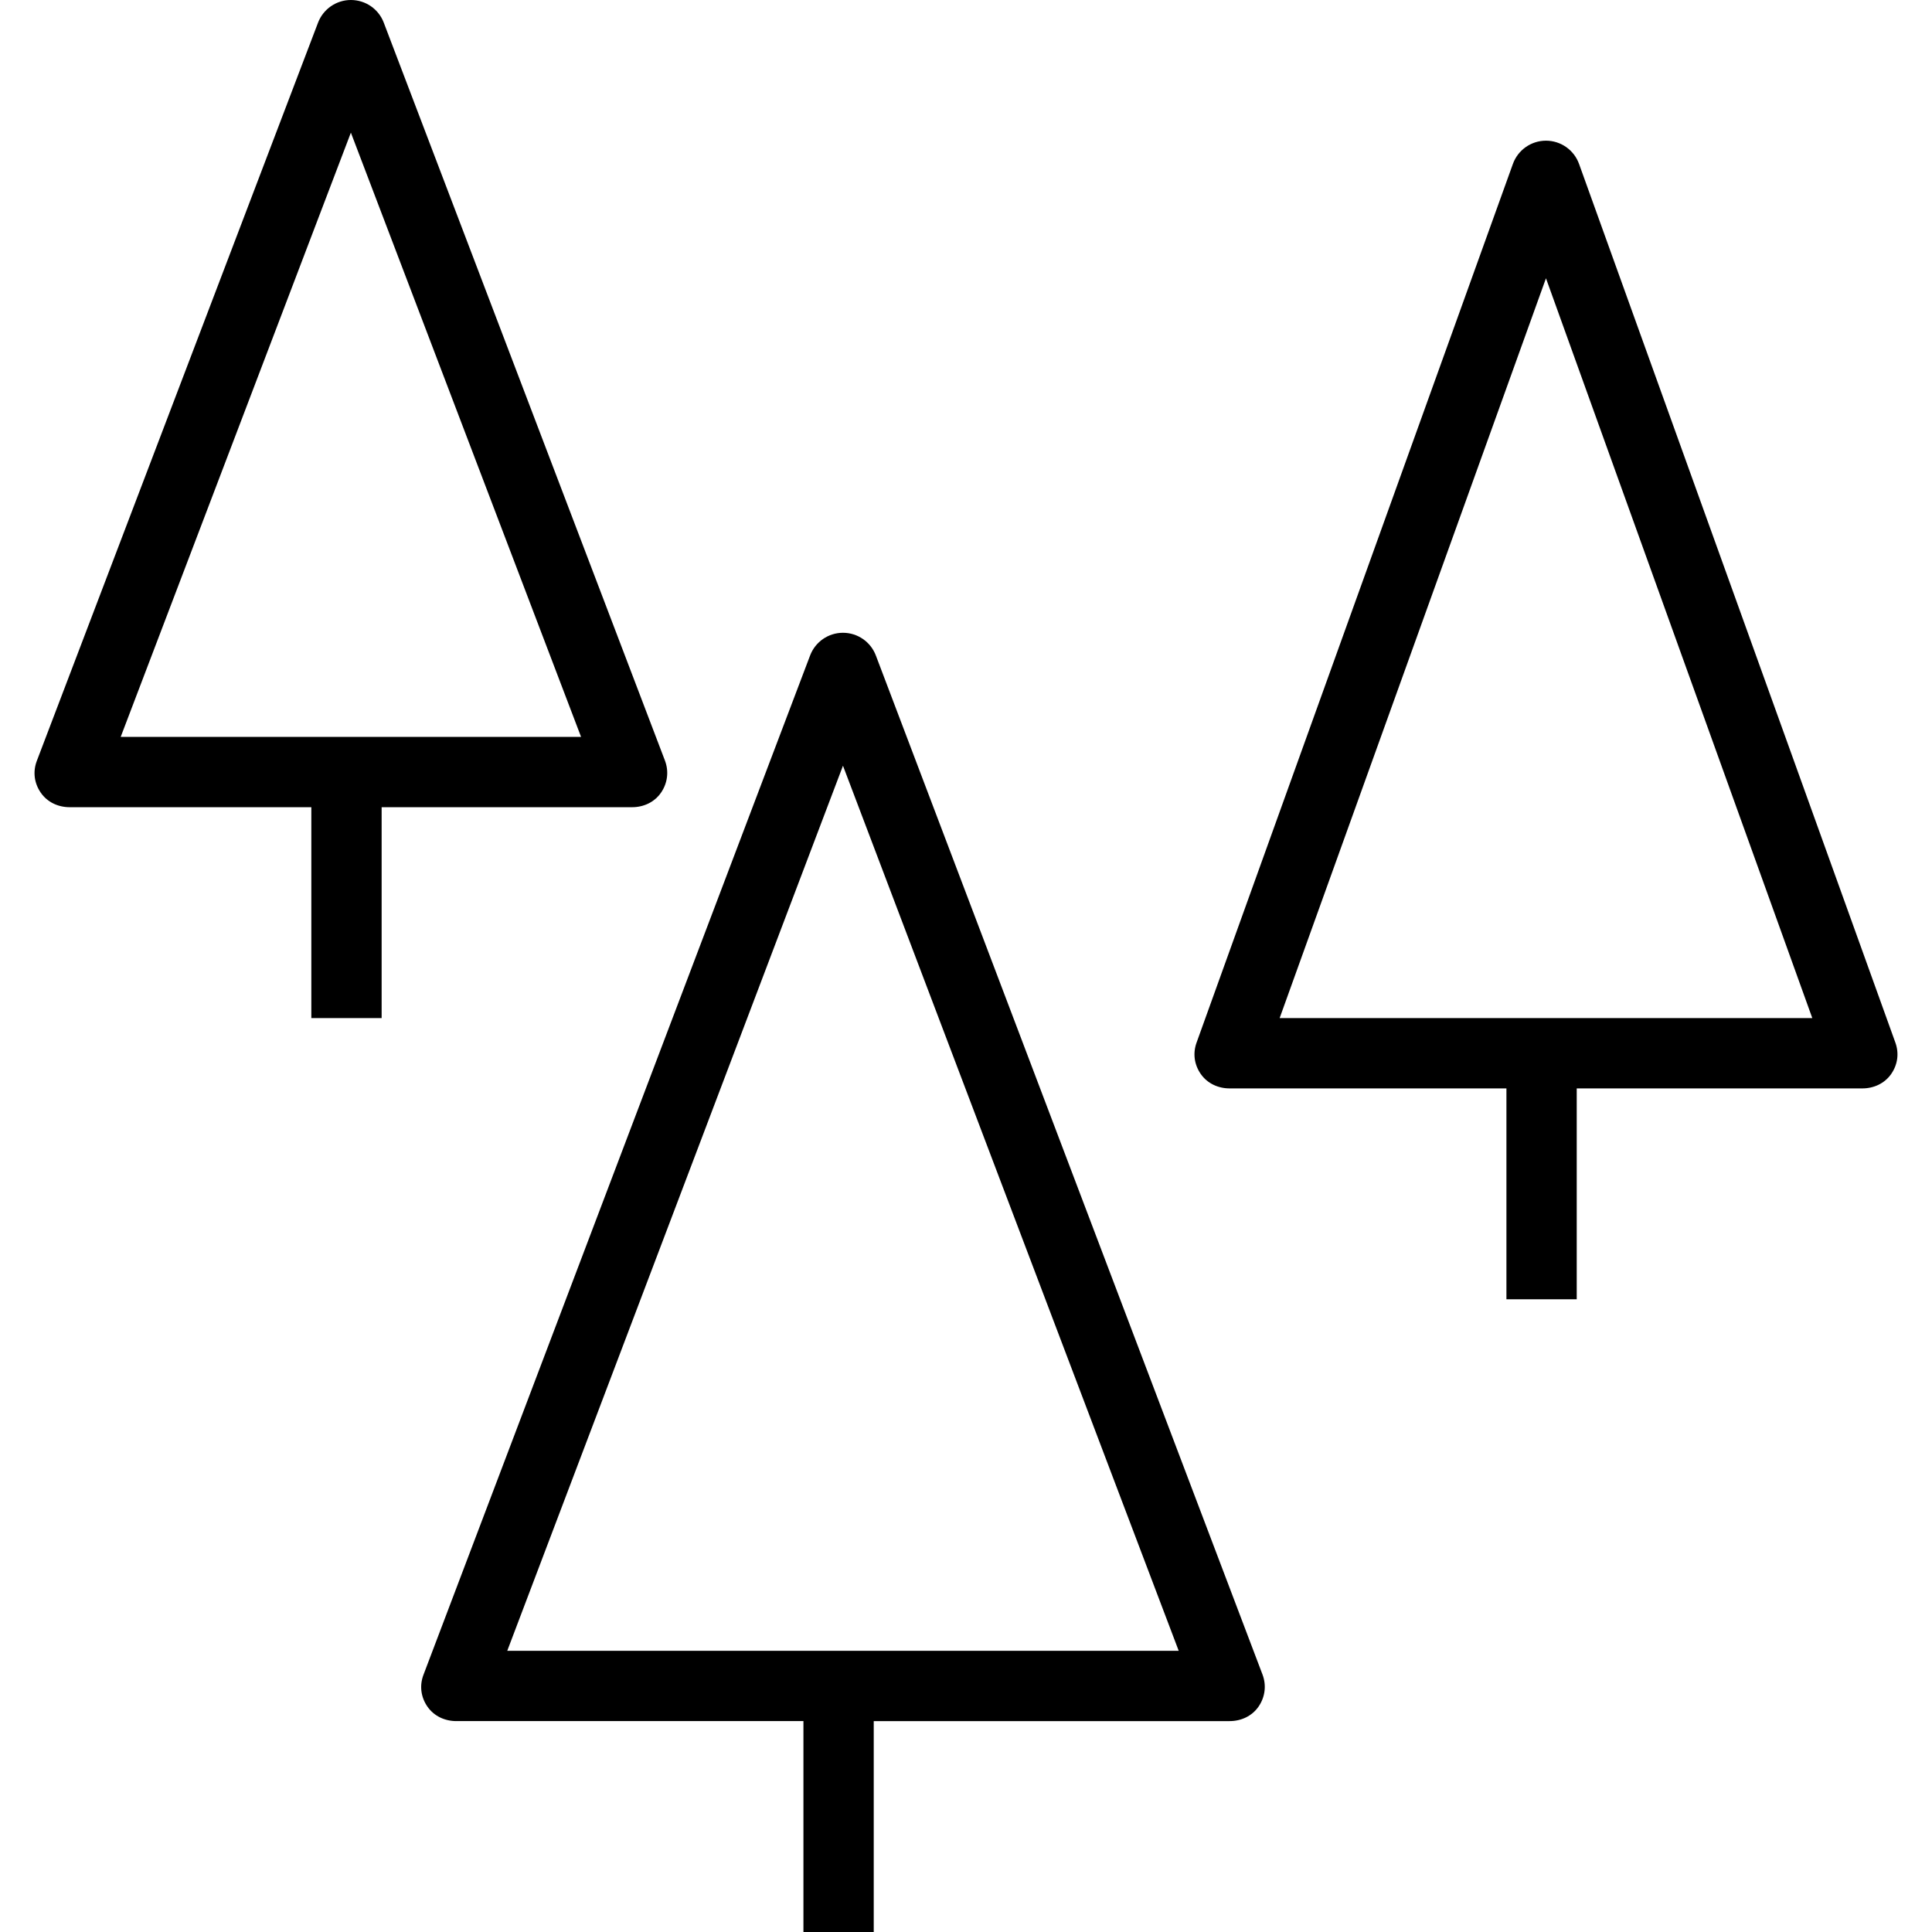 <?xml version="1.0" encoding="iso-8859-1"?>
<!-- Uploaded to: SVG Repo, www.svgrepo.com, Generator: SVG Repo Mixer Tools -->
<svg fill="#000000" height="800px" width="800px" version="1.1" id="Layer_1" xmlns="http://www.w3.org/2000/svg" xmlns:xlink="http://www.w3.org/1999/xlink" 
	 viewBox="0 0 512 512" xml:space="preserve">
<g>
	<g>
		<path d="M176.213,201.55L101.692,5.978C100.314,2.366,96.853,0,92.987,0s-7.327,2.398-8.706,6.01L9.761,201.632
			c-1.091,2.861-0.705,5.905,1.037,8.429c1.737,2.524,4.603,3.857,7.669,3.857h64.041v55.89h18.63v-55.89h66.37
			c3.066,0,5.931-1.33,7.669-3.855C176.918,207.539,177.304,204.411,176.213,201.55z M31.984,195.288L92.987,35.153l61.003,160.135
			H31.984z"/>
	</g>
</g>
<g>
	<g>
		<path d="M502.299,276.317L418.464,43.44c-1.333-3.693-4.835-6.158-8.765-6.158s-7.432,2.465-8.765,6.158l-83.836,232.877
			c-1.028,2.857-0.6,5.856,1.142,8.34c1.747,2.479,4.589,3.782,7.623,3.782h73.356v55.89h18.63v-55.89h75.685
			c3.034,0,5.876-1.303,7.623-3.782C502.9,282.173,503.327,279.173,502.299,276.317z M339.117,269.808l70.582-196.062
			l70.582,196.062H339.117z"/>
	</g>
</g>
<g>
	<g>
		<path d="M334.573,443.755L232.108,173.706c-1.373-3.621-4.839-6.013-8.71-6.013c-3.871,0-7.336,2.392-8.71,6.013L112.222,443.843
			c-1.087,2.861-0.696,5.897,1.041,8.417c1.742,2.52,4.607,3.85,7.669,3.85h91.986V512h18.63v-55.89h94.315
			c3.061,0,5.926-1.33,7.669-3.85C335.27,449.74,335.661,446.616,334.573,443.755z M134.427,437.479l88.971-234.555l88.971,234.555
			H134.427z"/>
	</g>
</g>
</svg>